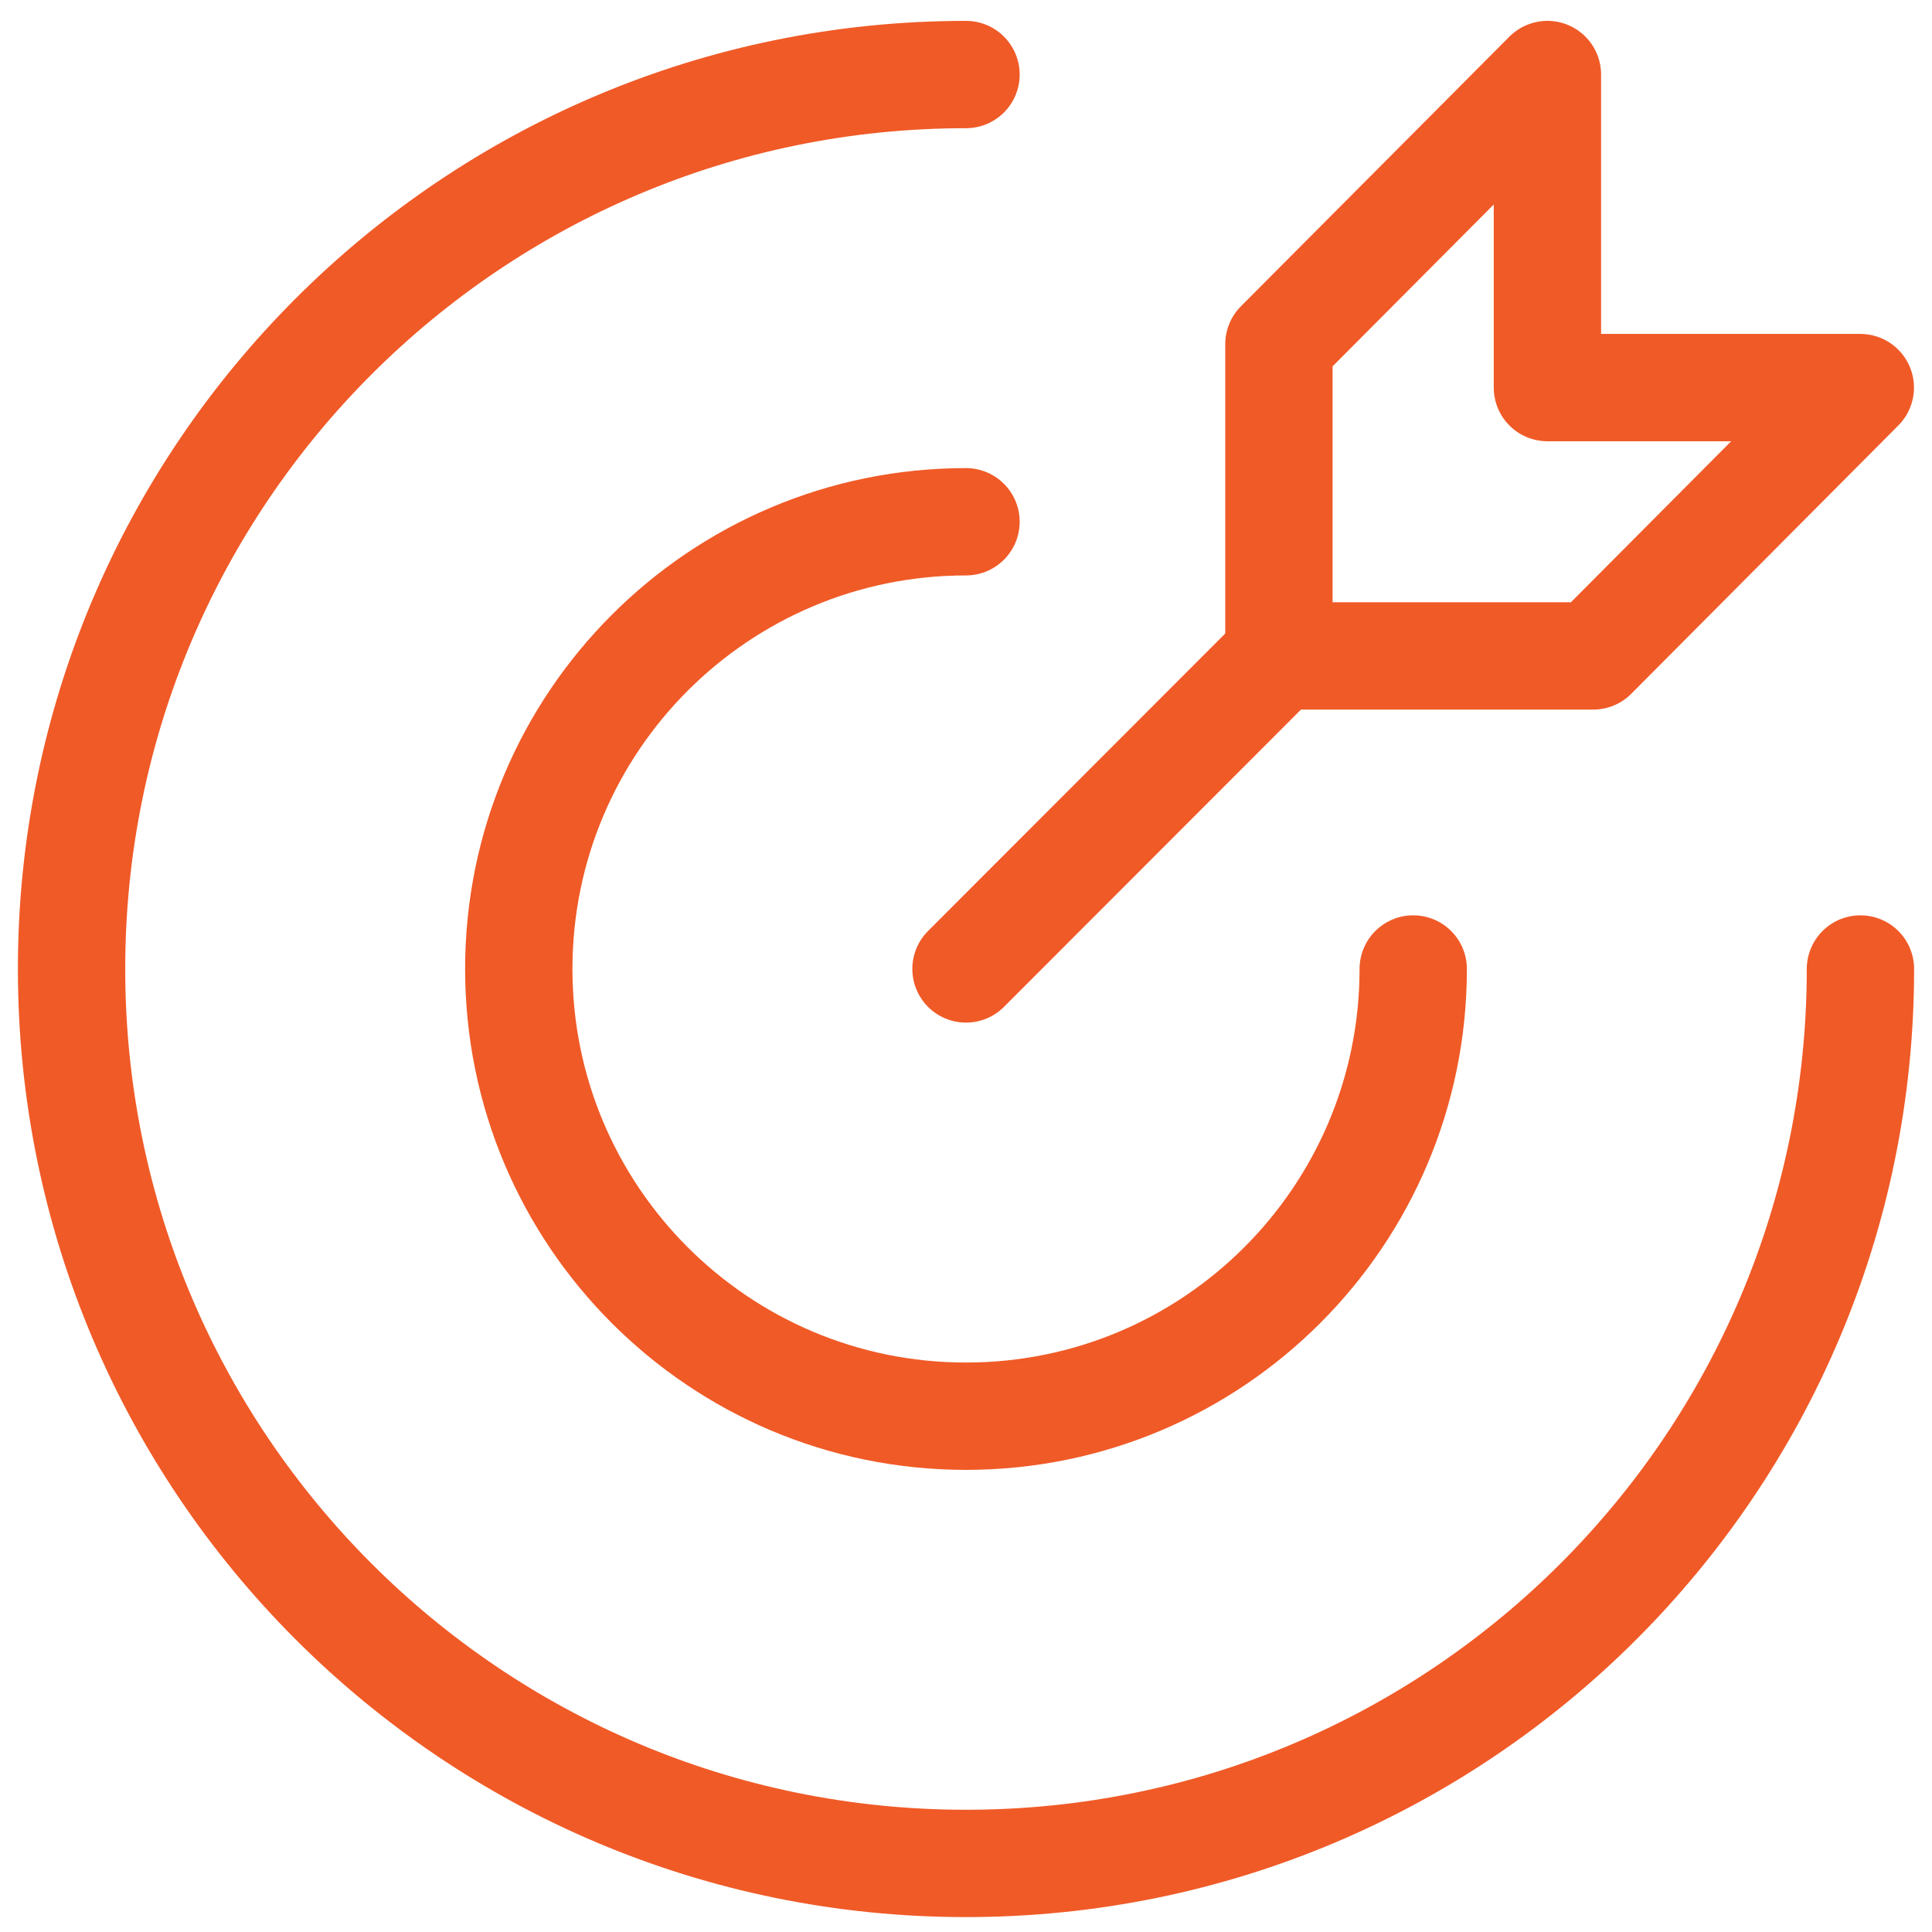 <?xml version="1.0" encoding="UTF-8"?> <svg xmlns="http://www.w3.org/2000/svg" width="81" height="81" viewBox="0 0 81 81" fill="none"><path d="M40.5 3.125C19.789 3.125 3 19.914 3 40.625C3 61.336 19.789 78.125 40.5 78.125C61.211 78.125 78 61.336 78 40.625" stroke="#F05A27" stroke-width="4.5" stroke-linecap="round" stroke-linejoin="round"></path><path d="M40.5 21.875C30.145 21.875 21.75 30.27 21.75 40.625C21.75 50.98 30.145 59.375 40.5 59.375C50.855 59.375 59.25 50.98 59.25 40.625" stroke="#F05A27" stroke-width="4.5" stroke-linecap="round" stroke-linejoin="round"></path><path d="M40.5 40.623L53.625 27.486" stroke="#F05A27" stroke-width="4.5" stroke-linecap="round" stroke-linejoin="round"></path><path d="M53.619 14.43V27.5H66.796L77.994 16.25H64.876V3.125L53.619 14.43Z" stroke="#F05A27" stroke-width="4.5" stroke-linejoin="round"></path></svg> 
